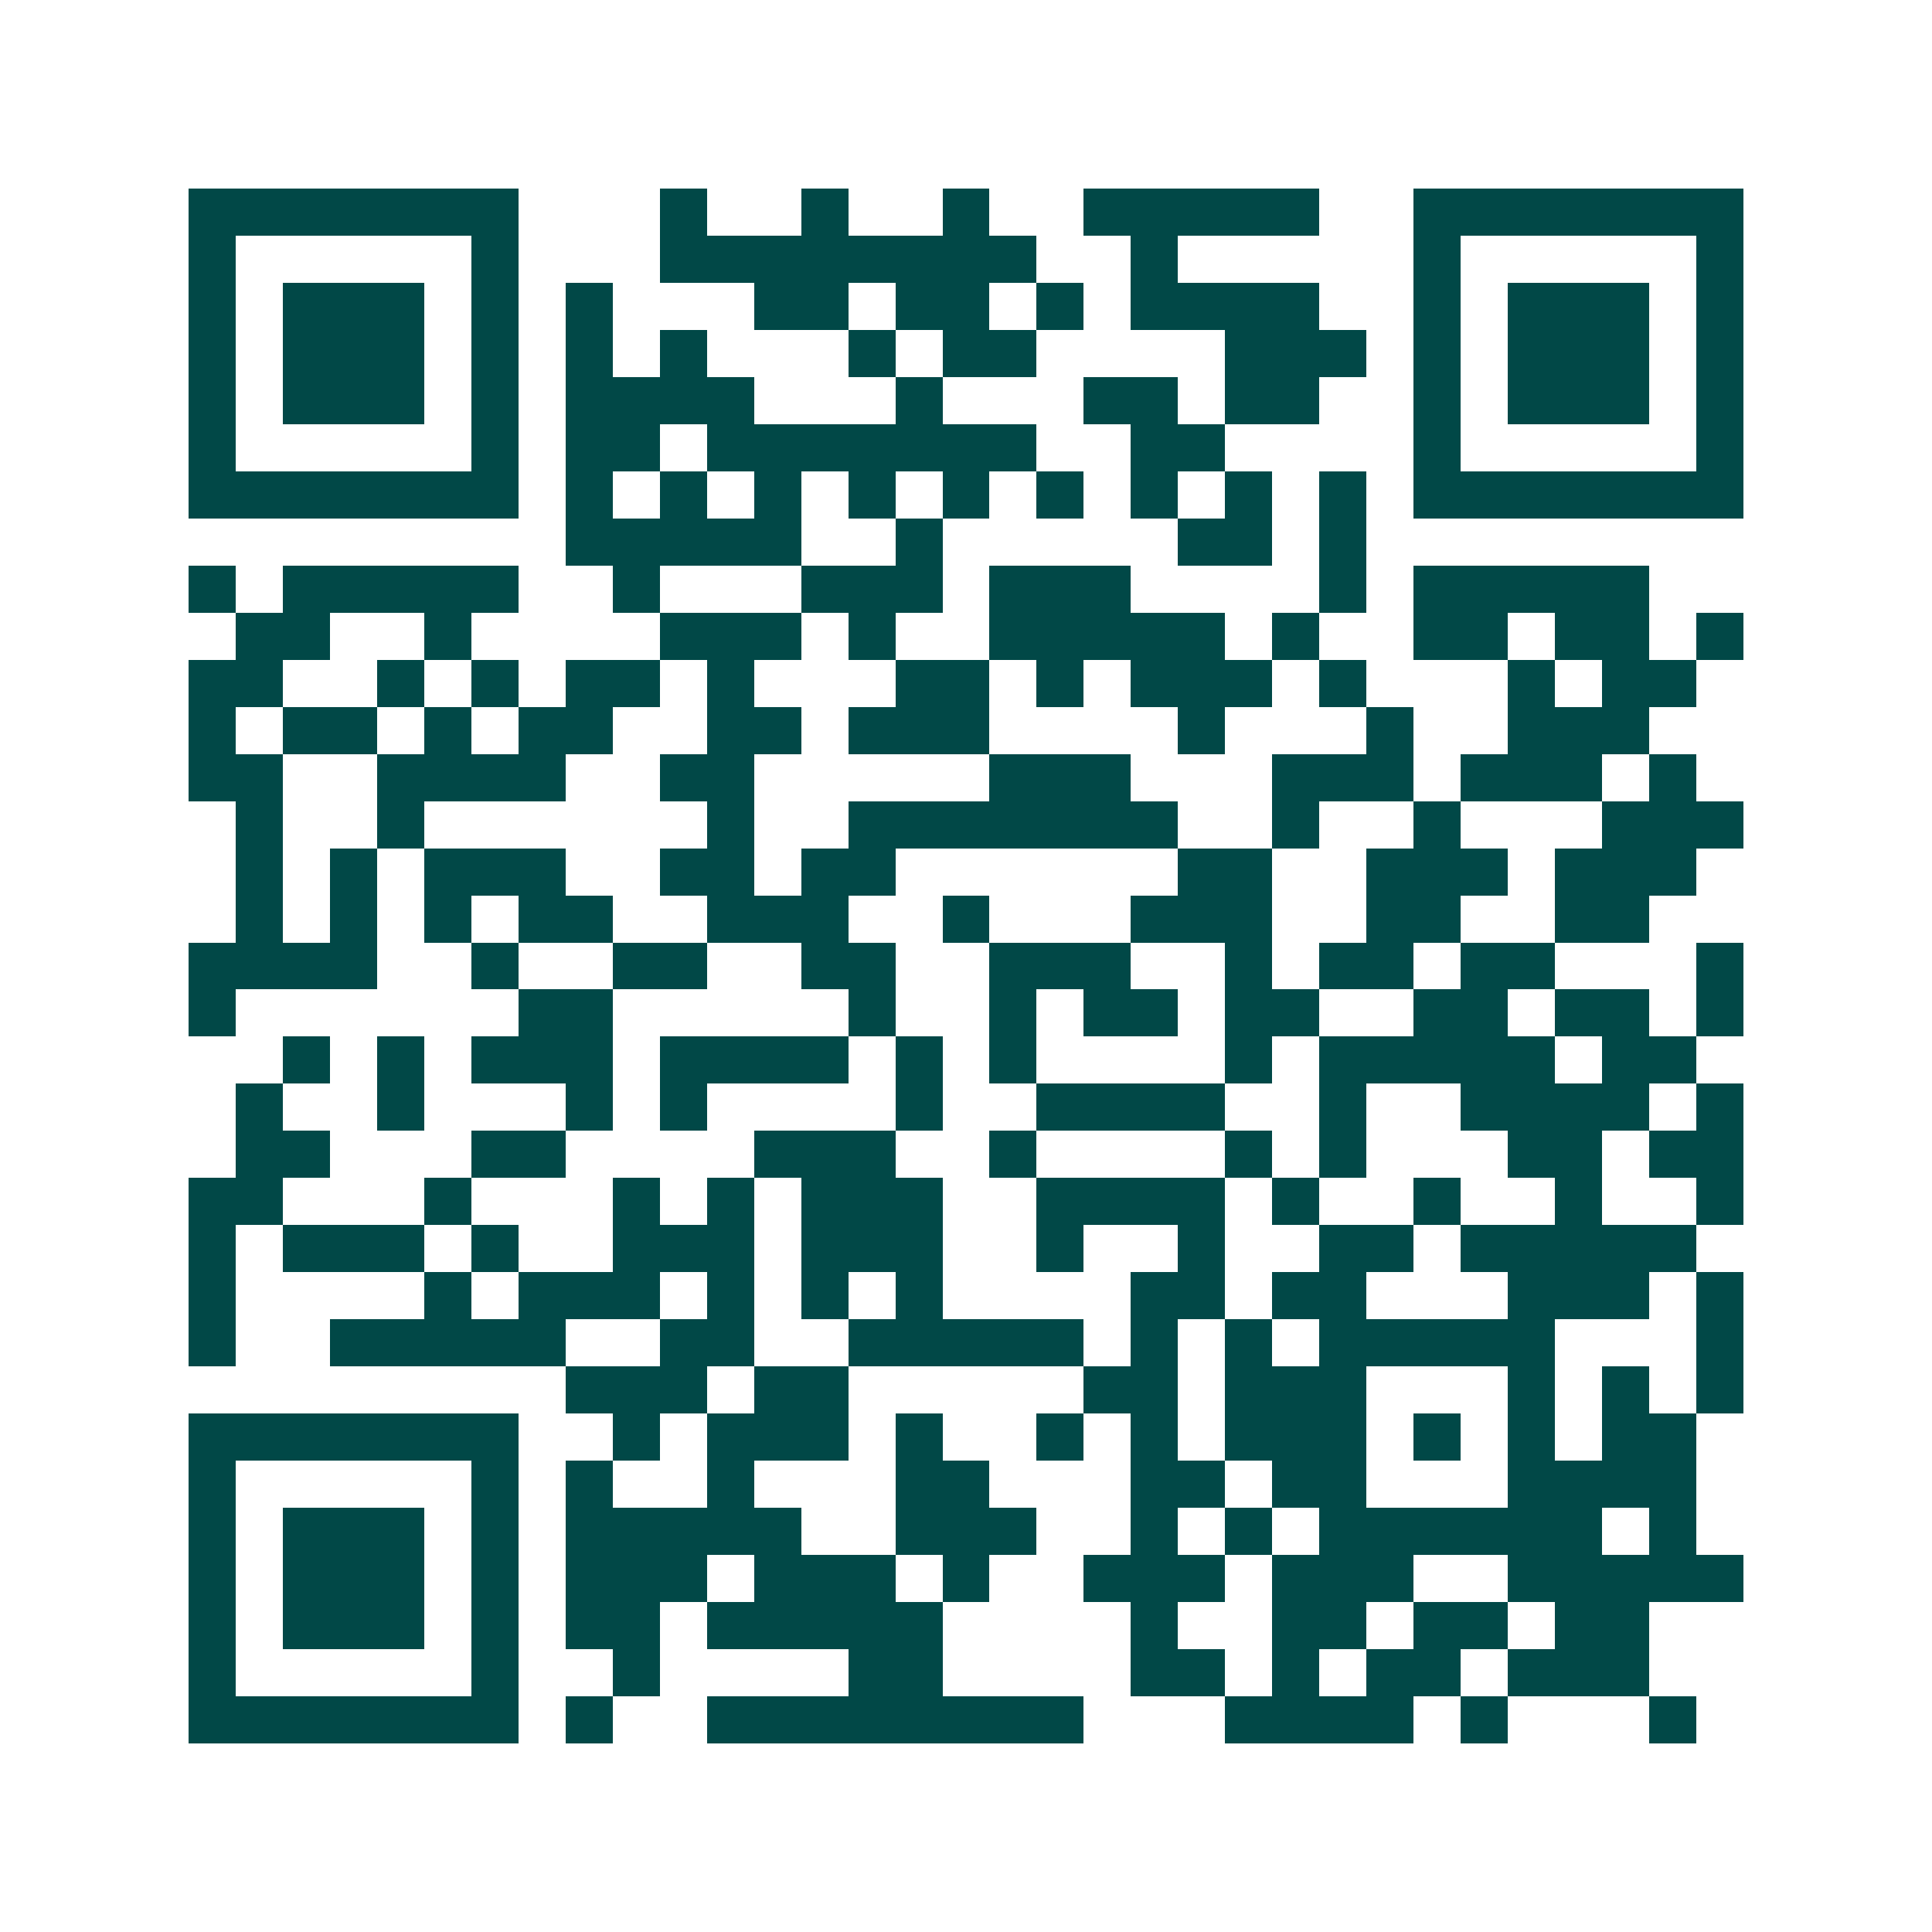 <svg xmlns="http://www.w3.org/2000/svg" width="200" height="200" viewBox="0 0 41 41" shape-rendering="crispEdges"><path fill="#ffffff" d="M0 0h41v41H0z"/><path stroke="#014847" d="M4 4.5h7m3 0h1m2 0h1m2 0h1m2 0h5m2 0h7M4 5.5h1m5 0h1m3 0h8m2 0h1m5 0h1m5 0h1M4 6.5h1m1 0h3m1 0h1m1 0h1m3 0h2m1 0h2m1 0h1m1 0h4m2 0h1m1 0h3m1 0h1M4 7.5h1m1 0h3m1 0h1m1 0h1m1 0h1m3 0h1m1 0h2m4 0h3m1 0h1m1 0h3m1 0h1M4 8.5h1m1 0h3m1 0h1m1 0h4m3 0h1m3 0h2m1 0h2m2 0h1m1 0h3m1 0h1M4 9.5h1m5 0h1m1 0h2m1 0h7m2 0h2m4 0h1m5 0h1M4 10.5h7m1 0h1m1 0h1m1 0h1m1 0h1m1 0h1m1 0h1m1 0h1m1 0h1m1 0h1m1 0h7M12 11.5h5m2 0h1m5 0h2m1 0h1M4 12.5h1m1 0h5m2 0h1m3 0h3m1 0h3m4 0h1m1 0h5M5 13.5h2m2 0h1m4 0h3m1 0h1m2 0h5m1 0h1m2 0h2m1 0h2m1 0h1M4 14.5h2m2 0h1m1 0h1m1 0h2m1 0h1m3 0h2m1 0h1m1 0h3m1 0h1m3 0h1m1 0h2M4 15.5h1m1 0h2m1 0h1m1 0h2m2 0h2m1 0h3m4 0h1m3 0h1m2 0h3M4 16.5h2m2 0h4m2 0h2m5 0h3m3 0h3m1 0h3m1 0h1M5 17.5h1m2 0h1m6 0h1m2 0h7m2 0h1m2 0h1m3 0h3M5 18.5h1m1 0h1m1 0h3m2 0h2m1 0h2m6 0h2m2 0h3m1 0h3M5 19.5h1m1 0h1m1 0h1m1 0h2m2 0h3m2 0h1m3 0h3m2 0h2m2 0h2M4 20.5h4m2 0h1m2 0h2m2 0h2m2 0h3m2 0h1m1 0h2m1 0h2m3 0h1M4 21.5h1m6 0h2m5 0h1m2 0h1m1 0h2m1 0h2m2 0h2m1 0h2m1 0h1M6 22.5h1m1 0h1m1 0h3m1 0h4m1 0h1m1 0h1m4 0h1m1 0h5m1 0h2M5 23.5h1m2 0h1m3 0h1m1 0h1m4 0h1m2 0h4m2 0h1m2 0h4m1 0h1M5 24.5h2m3 0h2m4 0h3m2 0h1m4 0h1m1 0h1m3 0h2m1 0h2M4 25.5h2m3 0h1m3 0h1m1 0h1m1 0h3m2 0h4m1 0h1m2 0h1m2 0h1m2 0h1M4 26.5h1m1 0h3m1 0h1m2 0h3m1 0h3m2 0h1m2 0h1m2 0h2m1 0h5M4 27.5h1m4 0h1m1 0h3m1 0h1m1 0h1m1 0h1m4 0h2m1 0h2m3 0h3m1 0h1M4 28.5h1m2 0h5m2 0h2m2 0h5m1 0h1m1 0h1m1 0h5m3 0h1M12 29.5h3m1 0h2m5 0h2m1 0h3m3 0h1m1 0h1m1 0h1M4 30.5h7m2 0h1m1 0h3m1 0h1m2 0h1m1 0h1m1 0h3m1 0h1m1 0h1m1 0h2M4 31.5h1m5 0h1m1 0h1m2 0h1m3 0h2m3 0h2m1 0h2m3 0h4M4 32.5h1m1 0h3m1 0h1m1 0h5m2 0h3m2 0h1m1 0h1m1 0h6m1 0h1M4 33.5h1m1 0h3m1 0h1m1 0h3m1 0h3m1 0h1m2 0h3m1 0h3m2 0h5M4 34.5h1m1 0h3m1 0h1m1 0h2m1 0h5m4 0h1m2 0h2m1 0h2m1 0h2M4 35.5h1m5 0h1m2 0h1m4 0h2m4 0h2m1 0h1m1 0h2m1 0h3M4 36.5h7m1 0h1m2 0h8m3 0h4m1 0h1m3 0h1"/></svg>
